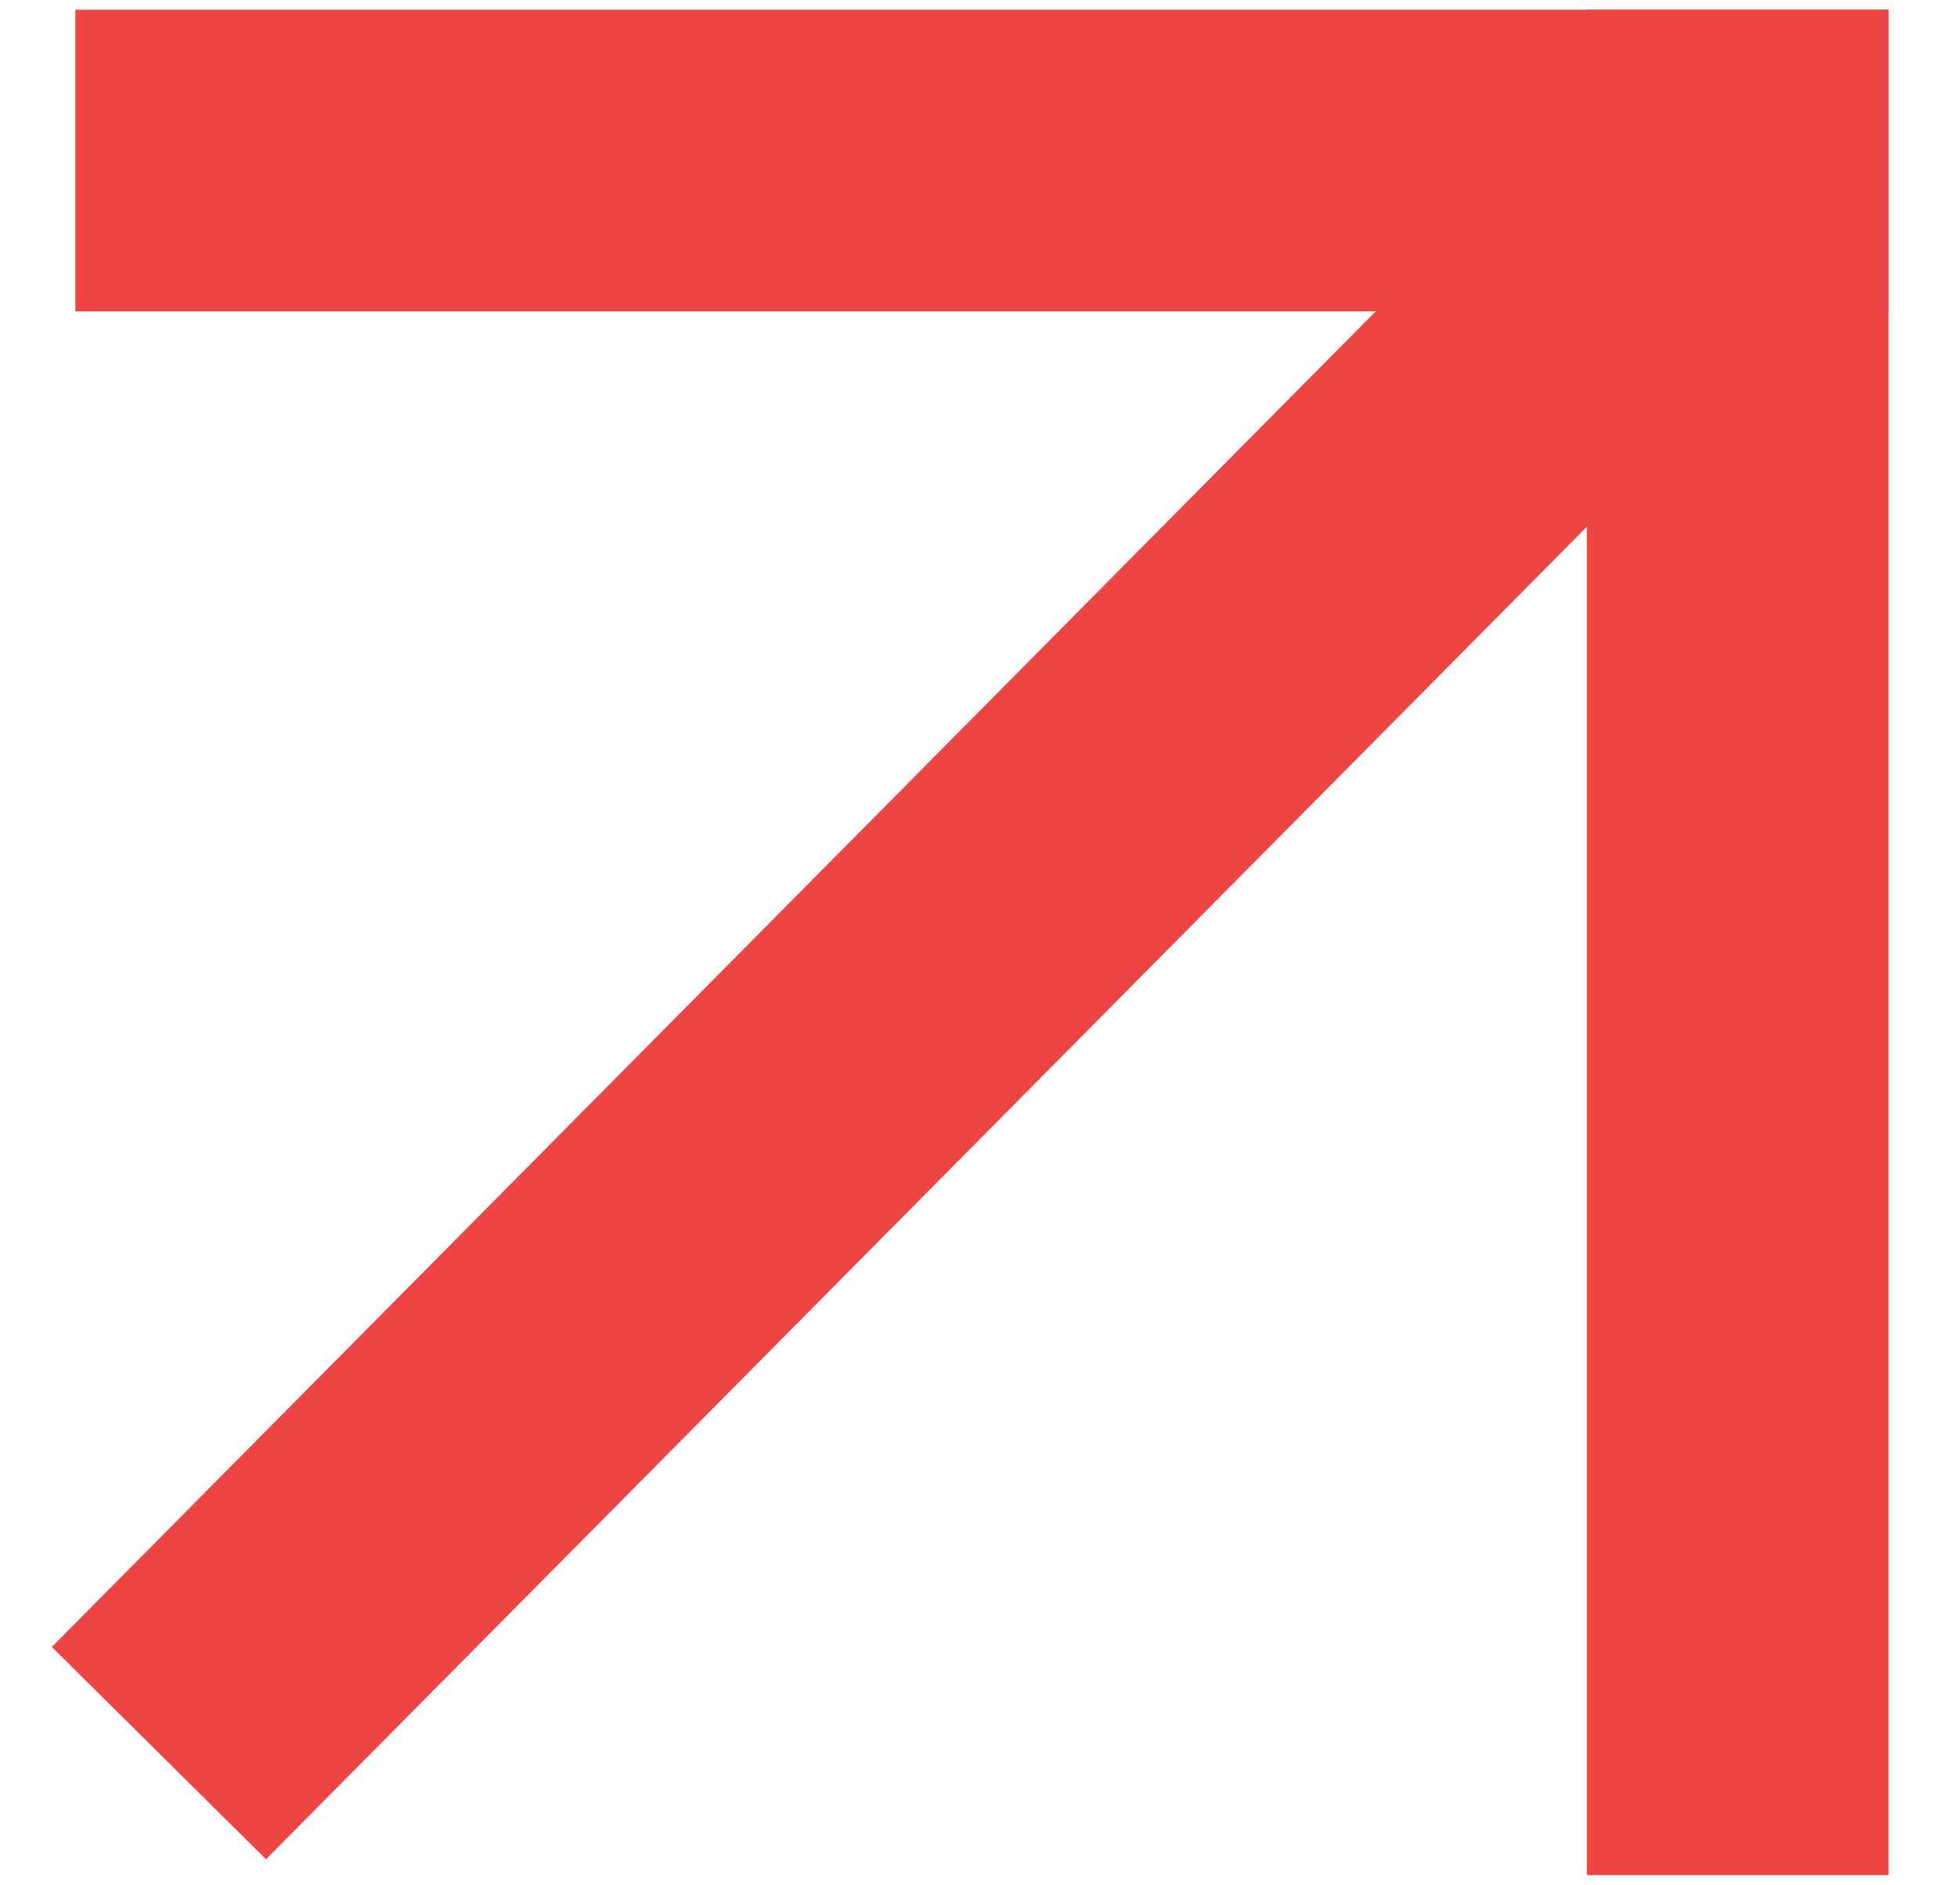 <?xml version="1.0" encoding="UTF-8"?> <svg xmlns="http://www.w3.org/2000/svg" width="26" height="25" viewBox="0 0 26 25" fill="none"><path d="M3 2.129L23.049 2.129" stroke="#EF4444" stroke-width="4" stroke-linecap="square"></path><path d="M3.516 21.832L20.994 4.202" stroke="#EF4444" stroke-width="4" stroke-linecap="square"></path><path d="M23.051 2.129L23.051 22.87" stroke="#EF4444" stroke-width="4" stroke-linecap="square"></path></svg> 